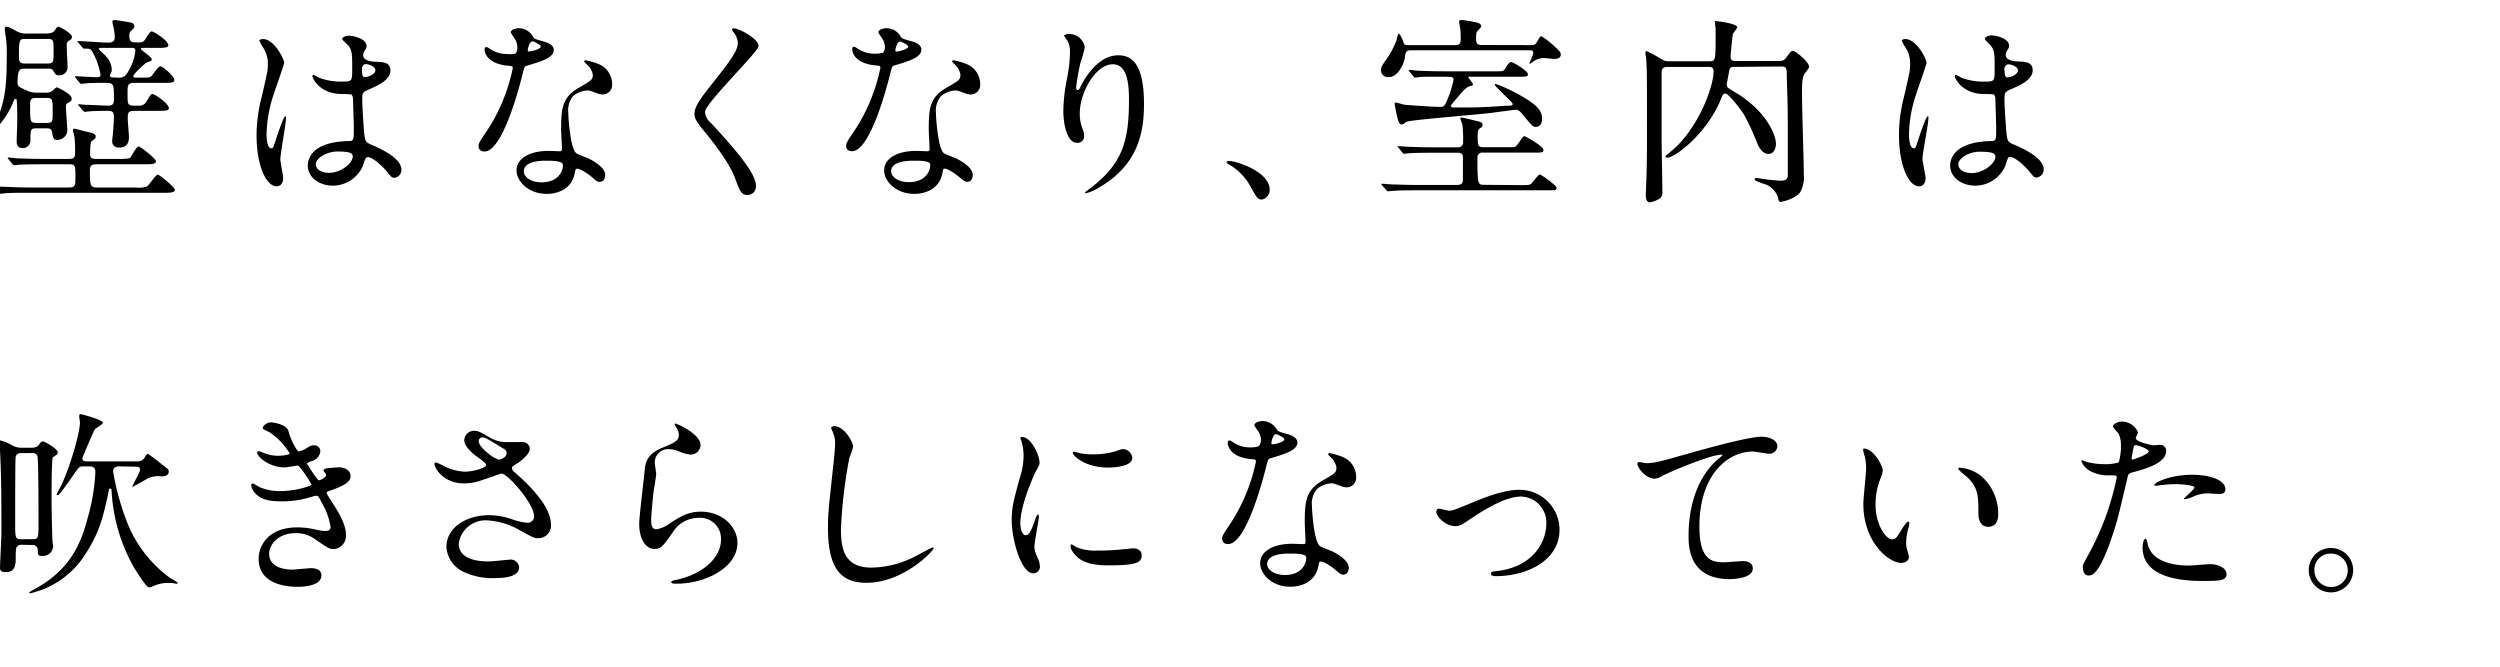 <svg xmlns="http://www.w3.org/2000/svg" width="420" height="112" viewBox="0 0 420 112"><title>story05-header__copy_1</title><path d="M7.68,15.57a1.61,1.61,0,0,0,1.15-.33c.1-.07.57-.57.7-.57s2.52,1.11,2.52,1.88a.65.65,0,0,1-.37.6c-.53.27-.6.31-.6.84s.23,3.63.23,3.83A1.67,1.67,0,0,1,9.67,23.5c-.71,0-.74-.26-.94-1.34-.1-.6-.51-.6-1-.6H6.11c-1,0-1,.2-1,2.15a1.27,1.27,0,0,1-1.31,1.17c-1,0-1-.87-1-1.24s.1-2.66.1-3.16c0-1.28,0-2.52-.06-3.19s0-.67-.24-.67-.17.1-.54.94A14.34,14.34,0,0,1-1.62,22.5a.16.16,0,0,1-.14-.1s.47-.84.54-.95C.73,17.93,1.13,15,1.13,9.8A24.61,24.61,0,0,0,1,6.3C.93,6.07.8,5,.8,4.89c0-.3.1-.4.33-.4s.41.06,1.51.67a3.31,3.31,0,0,0,2.05.47h3c.84,0,1.28-.14,1.58-.61s.37-.53.57-.53S12.09,5.6,12.09,6.2a.61.61,0,0,1-.41.57c-.37.27-.47.4-.47.74,0,1,.14,3.29.14,3.76a1.35,1.35,0,0,1-1.48,1.38c-.44,0-.51-.1-.91-.74-.2-.37-.54-.37-.87-.37h-4c-.67,0-1.14,0-1.14,2.32,0,.57.1.71,1.55,1.35a3.93,3.93,0,0,0,1.78.36ZM20.08,26.7c.64,0,1.65,0,1.85-.27s1-1.82,1.34-1.82,2.93,2.05,2.93,2.49-.64.5-1.82.5h-8c-.64,0-1.28,0-1.28.91,0,2.69,0,3,1.38,3h6.42a4.17,4.17,0,0,0,1.74-.17c.41-.16,1.48-2,1.88-2,.24,0,2.86,2.11,2.86,2.55s-.64.5-1.81.5H4.86c-2.32,0-3.49,0-4.26.11l-.71.06c-.1,0-.17-.06-.3-.2L-1,31.57c-.14-.17-.14-.17-.14-.24s0-.06.11-.06c.23,0,1.27.1,1.47.1,1.65.06,3.06.13,4.64.13h6.42c1.17,0,1.17-.37,1.17-1.71,0-1.95,0-2.19-1.07-2.19H7.35c-3,0-3.93.07-4.27.07a5.62,5.62,0,0,1-.7.1c-.1,0-.17-.1-.31-.23l-.63-.78c-.14-.13-.14-.16-.14-.2s0-.1.1-.1c.24,0,1.28.14,1.48.14,1.65.06,3.06.1,4.6.1h4.07c1.07,0,1.07-.37,1.07-1.52s-.1-2-.1-2.08-.27-1.14-.27-1.28a.23.23,0,0,1,.24-.2c.2,0,1.61.41,1.91.47,1.18.24,1.68.41,1.68.81s-.16.4-.67.81c-.27.2-.27,1.64-.27,2.15,0,.77.41.84,1.11.84ZM4.26,6.54c-1,0-1.08.06-1.08,3.22,0,.91.64.91,1,.91H8c1,0,1-.3,1-1.92,0-2,0-2.21-1-2.21Zm1.85,9.91c-1.05,0-1.05.33-1.05,1.54,0,2.39,0,2.66,1.08,2.66H7.85c1,0,1-.27,1-1.75,0-2.18,0-2.45-1-2.45Zm16.43,2.18c-1,0-1.08.27-1.08,1.35,0,.43.2,2.52.2,3s0,1.81-1.61,1.81c-1.21,0-1.21-.91-1.21-1.14,0,0,.17-1.48.17-1.65.07-.77.13-2.22.13-2.38,0-1-.5-1-1.11-1-.06,0-2.28,0-3.09.1-.1,0-.6.07-.7.07s-.17-.07-.31-.2l-.63-.77c-.17-.17-.17-.17-.17-.24s.1-.07.13-.07,1,.1,1.21.1c.54,0,3.26.14,3.73.14.94,0,.94-.54.94-1.24,0-2.32,0-2.59-1.41-2.59-.67,0-2.59,0-3.36.1-.1,0-.57.07-.7.07s-.17-.07-.31-.21l-.64-.77c-.13-.17-.13-.17-.13-.23s.07-.07.1-.07c.54,0,3.06.17,3.63.17.1,0,.57,0,.57-.41a12,12,0,0,0-1.44-4c-.34-.4-.37-.4-1.35-.4-.1,0-.17-.07-.3-.24l-.64-.77C13,7,13,7,13,7a.1.1,0,0,1,.1-.1c.74,0,4.2.26,5,.26.47,0,1.18,0,1.18-.9a9,9,0,0,0-.17-1.51,9.71,9.71,0,0,1-.23-1.08c0-.23.13-.3.37-.3s2,.27,2.75.43a.68.68,0,0,1,.57.64c0,.2-.06.24-.47.67a1,1,0,0,0-.37.91c0,1.11.41,1.11,1.48,1.11.74,0,.94-.1,1.28-.67.7-1.14.84-1.18,1-1.18.4,0,2.79,1.58,2.79,2.29,0,.47-.67.47-1.82.47H24.12c-.24,0-.44,0-.44.13v.07c.1.27,1.81,1.31,1.81,1.71,0,.24,0,.24-.8.54-.34.14-2.29,1.92-2.29,2.32,0,.23.17.23.47.23h1c1,0,1.34,0,1.61-.3s1.11-1.61,1.48-1.61,2.32,1.65,2.32,2.32c0,.47-.61.47-1.78.47H22.57c-1,0-1.14.33-1.14,1.41,0,1.78,0,2,.27,2.22s.4.2,1.51.2a1.41,1.41,0,0,0,1.41-.71c.67-1.11.74-1.24,1-1.24.43,0,2.75,1.65,2.75,2.35,0,.47-.64.47-1.78.47Zm-2.66-5.58c.77,0,1.21-.1,1.92-1.51a8.21,8.21,0,0,0,.94-3c0-.5-.34-.5-.57-.5H17c-.13,0-.4,0-.4.2a10.49,10.49,0,0,0,1,1,3.65,3.65,0,0,1,1.18,2.39,1.36,1.36,0,0,1-.17.7,1.82,1.82,0,0,0-.13.37c0,.1.06.3.37.3Z"/><path d="M47.57,29.92c0,.74-.34,1.38-1.11,1.38-1.68,0-3.36-3.36-3.36-8.57A25.86,25.86,0,0,1,44,16.15c.94-4.14,1-4.31,1-5.35A4.81,4.81,0,0,0,44.21,8a6.77,6.77,0,0,1-.64-1.17c0-.2.4-.27.61-.27,1.88,0,3.56,3.36,3.56,4,0,.27-1.48,4.41-1.75,5.25a22.46,22.46,0,0,0-1.21,6.75c0,.2,0,2.35.81,2.35.3,0,.33-.13.94-2,.13-.44,1.14-3.36,1.37-3.36s.14.23.14.3c0,1.08-.94,5.92-.94,6.89C47.1,27.23,47.57,29.45,47.57,29.92ZM60.91,28a5.55,5.55,0,0,1-5,3.19c-2.25,0-4.2-1.38-4.2-3.36,0-.47,0-4,6.89-4.13.84,0,.84-.24.84-2.32,0-.2-.1-3.76-.14-4.7a1.14,1.14,0,0,0-.26-.81,10.77,10.77,0,0,0-1.55-.07c-3.8,0-5-2.65-5-3,0-.1,0-.23.17-.23a5.55,5.55,0,0,1,.9.47,10.14,10.14,0,0,0,3.77.67c1.84,0,1.84,0,1.84-2.22s0-3-.63-3.83c-.14-.17-1.05-.91-1.05-1.14S58,6,58.66,6s2.92.47,2.92,1.75c0,.23,0,.3-.37.84a1.41,1.41,0,0,0-.2.7c0,1,1.75,1.08,2,1.08,1.48.06,2.58.1,2.58,1.51,0,1.58-2.25,2.55-3.49,3.09s-1.24.57-1.24,2c0,.74.23,4.53.33,5.44.14,1.24.24,1.48,1.08,1.85,1.64.7,5.17,2.28,5.17,4.26a1.32,1.32,0,0,1-1.21,1.35c-.4,0-.5-.14-1.31-1.14-1-1.18-2.72-2.59-3.32-2.29C61.31,26.56,61,27.8,60.91,28Zm-7.86-.44c0,.91,1,1.48,2.21,1.48,2,0,4-1.61,4-2.75,0-.57-.47-.84-2.62-.84C54.76,25.49,53.05,26.63,53.05,27.6Zm7.76-15.89c0,1.28.27,1.28.5,1.28.47,0,1.75-.41,1.75-1.18,0-.6-1.11-1-1.58-1a.7.7,0,0,0-.4.13A1,1,0,0,0,60.81,11.71Z"/><path d="M86.91,7.91a2.66,2.66,0,0,0-.47-1.47,6.48,6.48,0,0,1-.63-1c0-.4.7-.7,1.37-.7A2.73,2.73,0,0,1,89.6,6.27c.17.23.51.37,1.51.64.64.16,1.92.53,1.92,1.47,0,1.28-1.88,1.89-4.6,2.69-.31.1-.34.2-.64,1.38-.4,1.68-3.29,13-6.39,13-.9,0-1-.61-1-.94s.1-.64,1.11-2.09a30.09,30.09,0,0,0,4.64-11c0-.3-.24-.34-.74-.37-4-.34-4-2.69-4-2.72s0-.41.24-.41.23,0,.91.44a4.92,4.92,0,0,0,2.58.71A4.2,4.2,0,0,0,86.61,9,1.59,1.59,0,0,0,86.91,7.91Zm9.68,21c-.44,2.92-3,3.66-4.74,3.66-3.19,0-5.07-2.22-5.07-3.9,0-2.18,2.39-3.32,5.41-3.32l1.75.06c.3,0,.47,0,.47-.37,0-.5-.14-2.75-.14-3.22,0-3.7.2-5.48,3-7.09,2.08-1.21,2.32-1.31,2.32-2.19a2.89,2.89,0,0,0-1-1.71c-.3-.27-.43-.4-.43-.54s.1-.16.23-.16a10.6,10.6,0,0,1,2,.57,3.61,3.61,0,0,1,2.45,3.42,1.6,1.6,0,0,1-1.58,1.75,2.37,2.37,0,0,1-.77-.13c-1.28-.47-1.41-.54-1.82-.54a4,4,0,0,0-2.45,1A3.81,3.81,0,0,0,95.48,19c0,.84.34,6,1.35,6.75.3.23,1.88.77,2.18.94.71.37,2.66,1.44,2.66,2.69,0,.57-.24,1.17-.91,1.17-.34,0-.54-.1-1-.53-.91-.81-2.46-1.85-2.93-1.65C96.66,28.48,96.66,28.61,96.59,29ZM91.75,27C91,27,88,27,88,28.81c0,.81,1,1.82,3,1.82,3.26,0,3.73-2.56,3.53-3.09S92.53,27,91.75,27Zm-.9-19.22c0-.23-1.18-.84-1.38-.84-.57,0-.81,1.38-.81,1.48a.36.36,0,0,0,.07.2C88.83,8.75,90.85,8.32,90.85,7.81Z"/><path d="M123.3,4.76c.81,0,4.14,1.71,4.14,3,0,.91-9,9.61-9,11.06a2.67,2.67,0,0,0,1,1.84c3,3.26,7.56,8.2,7.56,10.52a1.43,1.43,0,0,1-1.44,1.58c-1,0-1.25-.64-2-2.62-1-3-4.71-7.43-5.58-8.5-1-1.28-1.31-1.78-1.31-2.49,0-.9.44-1.91,2.72-4.77,3.33-4.16,4.57-5.91,4.57-7.16a3.17,3.17,0,0,0-.84-1.94c-.1-.17-.17-.31-.1-.41S123.2,4.76,123.3,4.76Z"/><path d="M148.67,7.91a2.75,2.75,0,0,0-.47-1.47,6.6,6.6,0,0,1-.64-1c0-.4.71-.7,1.38-.7a2.73,2.73,0,0,1,2.42,1.48c.17.23.5.37,1.51.64.64.16,1.92.53,1.92,1.47,0,1.28-1.88,1.89-4.61,2.69-.3.1-.33.2-.63,1.38-.41,1.68-3.3,13-6.39,13-.91,0-1-.61-1-.94s.1-.64,1.11-2.09a30.09,30.09,0,0,0,4.64-11c0-.3-.24-.34-.74-.37-4-.34-4-2.69-4-2.72s0-.41.24-.41.23,0,.9.44a4.93,4.93,0,0,0,2.59.71,4.23,4.23,0,0,0,1.48-.2A1.59,1.59,0,0,0,148.67,7.91Zm9.68,21c-.44,2.92-3,3.66-4.74,3.66-3.19,0-5.07-2.22-5.07-3.9,0-2.18,2.38-3.32,5.41-3.32l1.74.06c.31,0,.48,0,.48-.37,0-.5-.14-2.75-.14-3.22,0-3.7.2-5.48,3-7.09,2.09-1.21,2.32-1.31,2.32-2.19a2.94,2.94,0,0,0-.94-1.71c-.3-.27-.43-.4-.43-.54s.1-.16.23-.16a10.35,10.35,0,0,1,2,.57,3.61,3.61,0,0,1,2.46,3.42,1.6,1.6,0,0,1-1.58,1.75,2.42,2.42,0,0,1-.78-.13c-1.27-.47-1.41-.54-1.81-.54a4,4,0,0,0-2.45,1,3.76,3.76,0,0,0-.81,2.79c0,.84.34,6,1.34,6.75.31.23,1.89.77,2.19.94.7.37,2.65,1.44,2.65,2.69,0,.57-.23,1.17-.9,1.17-.34,0-.54-.1-1.05-.53-.9-.81-2.45-1.85-2.92-1.65C158.42,28.48,158.42,28.61,158.35,29ZM153.51,27c-.77,0-3.8,0-3.8,1.78,0,.81,1,1.82,3,1.82,3.26,0,3.73-2.56,3.53-3.09S154.28,27,153.51,27ZM152.6,7.81c0-.23-1.17-.84-1.37-.84-.58,0-.81,1.38-.81,1.48a.3.3,0,0,0,.07.2C150.59,8.75,152.6,8.32,152.6,7.81Z"/><path d="M186.94,10.8c-2.85,0-5.54,4.71-5.54,8.27a6.88,6.88,0,0,0,.44,2.49,3.39,3.39,0,0,1,.3,1.27A1.12,1.12,0,0,1,180.93,24c-1.55,0-2.29-2.79-2.29-5.44a29.85,29.85,0,0,1,.61-5.34,22.91,22.91,0,0,0,.5-4.3,3.82,3.82,0,0,0-.43-2.09c-.07-.13-.57-.8-.57-.87a1.31,1.31,0,0,1,.9-.24A2.6,2.6,0,0,1,182.24,8a20.88,20.88,0,0,1-.71,2.49,37.35,37.35,0,0,0-.74,4.17c0,.1,0,.47.27.47s.37-.41.61-.84c.37-.74,2.65-5,6.18-5,2.08,0,4.34,1.11,4.34,8.17,0,4.74-.95,10.11-7.33,13.91a8.45,8.45,0,0,1-2.42,1.11c-.07,0-.13,0-.13-.1s.06-.17.84-.74c5.51-4.17,6.52-8.07,6.52-14.92C189.67,13.05,189,10.8,186.94,10.8Z"/><path d="M212,33.52c-.7,0-.84-.24-1.95-2.25a9.43,9.43,0,0,0-3.52-3.6c-.1-.07-.47-.3-.47-.4s.1-.24.37-.24c1.17,0,6.88,1.75,6.88,4.87A1.62,1.62,0,0,1,212,33.52Z"/><path d="M257.1,7.58c.67,0,.81,0,1.21-.71s.47-.77.67-.77a12,12,0,0,1,1.95,1.48c1,.91,1.28,1.17,1.28,1.58,0,.64-.67.74-1,.74s-1.45-.14-1.72-.14a2.83,2.83,0,0,0-1.95.64c-.06,0-.4.3-.5.3a.11.11,0,0,1-.1-.1,2.39,2.39,0,0,1,.2-.43c.44-1.05.44-1.15.44-1.35,0-.37-.27-.37-.74-.37H237.14c-.94,0-1,.24-1.11,1.18-.16,1.11-1.17,3.32-2.68,3.32A1.18,1.18,0,0,1,232,11.81c0-.37.06-.67.8-1.68a14.32,14.32,0,0,0,1.82-3.39,8.08,8.08,0,0,1,.3-1.11c.27,0,.67.91.77,1.21.2.74.3.74,1.08.74h7.72c.64,0,.91-.24.91-1,0-.3,0-1.38-.1-1.95a9.65,9.65,0,0,1-.17-1c0-.2.17-.27.37-.27a18.74,18.74,0,0,1,2.22.34c.4.07,1.11.2,1.11.71,0,.16-.07.23-.64.84-.17.16-.2.43-.2,1.31s.33,1,1,1ZM255.39,31.1c1.44,0,1.58,0,1.88-.27s1.14-1.51,1.41-1.51,2.82,1.85,2.82,2.21-.23.44-.47.44l-1.31,0h-21.6c-3,0-3.9.07-4.24.11-.13,0-.6.06-.7.06s-.2-.1-.3-.23l-.68-.77c-.1-.11-.13-.17-.13-.21s.07-.06.13-.06c.24,0,1.25.1,1.48.1,1.65.06,3,.1,4.6.1h6.49c.87,0,1-.37,1-.94s0-3.77,0-3.9c-.1-.5-.5-.57-.94-.57h-4c-3,0-3.9.07-4.23.1l-.71.07c-.13,0-.17,0-.3-.21l-.64-.8c-.13-.14-.17-.17-.17-.2s.07-.07.14-.07c.23,0,1.27.1,1.48.1,1.64.07,3,.1,4.6.1h3.9a.82.82,0,0,0,.9-.94,21,21,0,0,0-.1-2.72c0-.2-.37-1.08-.37-1.18s.1-.17.21-.17,2.15.47,2.52.58c.8.2,1,.26,1,.67s-.17.37-.44.57-.37.4-.37,1.17c0,1.68,0,2,1,2h4.44c.84,0,.94,0,1.41-.67.74-1.08.84-1.18,1-1.18s3.19,1.65,3.19,2.32c0,.44-.2.44-1.81.44h-8.27a.83.83,0,0,0-1,.94c0,4.4.1,4.47,1.11,4.47Zm-12.7-18.21c-3,0-3.9,0-4.24.06-.1,0-.6.1-.7.1s-.2-.1-.31-.23l-.63-.77c-.07-.1-.17-.17-.17-.21s.07-.1.13-.1c.24,0,1.28.14,1.48.14,1.65.07,3,.1,4.6.1h8.5c1.11,0,1.25,0,1.55-.5.4-.71.71-1.05,1-1.05s2.79,1.45,2.79,2.05c0,.41-.2.41-1.81.41h-8c-.13,0-.2,0-.2.1s.77.94.77,1.17-.07.2-.81.41a7,7,0,0,0-1.41,1.37c-.27.31-1.51,1.75-1.51,1.85,0,.27.51.27.71.27,3.12,0,4.5,0,8.7-.3.64,0,1,0,1-.3s-3-2.89-3-3.23a.15.15,0,0,1,.14-.13,25.81,25.81,0,0,1,4.8,2.31c2,1.21,3,2.12,3,3.57,0,.77-.37,1.34-1.07,1.34-.47,0-.64-.2-2.19-2.08-.33-.41-.67-.81-1.17-.81-.1,0-3.63.47-4.13.54-2.22.27-13,1.14-14,1.44-.16,0-.84.51-1,.51-.47,0-.64-.64-.87-1.65-.07-.3-.34-1.68-.34-1.85s.13-.2.24-.2,1.17.34,1.37.37c1,.1,5.11.37,6,.37.74,0,.81-.17,1.38-1.55a17.79,17.79,0,0,0,.91-3c0-.5-.41-.5-.78-.5Z"/><path d="M291.41,11.24c-.44,0-.71,0-.88.5,0,.17-.43,2.22-.43,2.42a.79.79,0,0,0,.33.68c.14.1,1.48.9,1.78,1.1,4.77,3.13,6.15,6.89,6.15,8.2,0,.67-.27,1.72-1.28,1.72s-1.64-1.21-1.91-1.89a36.49,36.49,0,0,0-2.25-4.83c-.34-.58-2.52-3.43-3.06-3.43a.59.59,0,0,0-.5.37c-.1.17-.47,1.14-.57,1.34-2.49,5.34-7.4,9.07-8.71,9.07-.06,0-.27,0-.27-.16s.24-.34.81-.81c4.47-3.56,7.26-10.75,7.26-13.54,0-.74-.47-.74-.84-.74h-6.89c-1,0-1,.6-1,1V23.17c0,1.27.13,7.66.13,9.07a1.22,1.22,0,0,1-.44,1.11,4.44,4.44,0,0,1-1.68.64c-.67,0-.67-1-.67-1.21s.07-1.55.07-1.85c.13-3.19.13-5.41.13-9,0-9.88,0-9.92-.13-12.07,0-.13-.14-.8-.14-1s.07-.27.21-.27a15.89,15.89,0,0,1,1.91,1c1.08.64,1.18.7,1.88.7h6.72c.94,0,1.08,0,1.08-3.26,0-1,0-1.78,0-2.21,0-.17-.13-1-.13-1.18s.13-.07.3-.07c.37,0,3.46.41,3.46,1,0,.24-.74,1-.77,1.28-.07.81-.34,3.09-.34,3.73s.51.67.78.67h7.32c.81,0,1-.3,1.14-.43.64-.88.91-1.28,1.21-1.28.47,0,2.73,1.88,2.73,2.65,0,.24-.07.31-.64,1.05s-.54,1.71-.54,4.16c0,1.85.3,10.79.3,12.84a5.33,5.33,0,0,1-.57,3c-.77,1.14-3,1.68-3.39,1.68-.2,0-.27-.24-.34-.54a3.39,3.39,0,0,0-2.52-2.52c-1.31-.5-1.44-.54-1.44-.74a.27.27,0,0,1,.3-.23c.1,0,1.44.23,1.71.26.44.07,2.19.21,2.39.21.54,0,1.07-.11,1.17-.78,0-.1,0-5.1,0-5.81,0-5,0-5.58-.17-10.72,0-1.64,0-1.88-1-1.88Z"/><path d="M323.5,29.92c0,.74-.34,1.38-1.11,1.38-1.68,0-3.36-3.36-3.36-8.57a25.41,25.41,0,0,1,.87-6.58c.94-4.14,1-4.31,1-5.35A4.81,4.81,0,0,0,320.14,8a6.16,6.16,0,0,1-.64-1.17c0-.2.4-.27.6-.27,1.88,0,3.56,3.36,3.56,4,0,.27-1.48,4.41-1.74,5.25a22.16,22.16,0,0,0-1.21,6.75c0,.2,0,2.35.8,2.35.3,0,.34-.13.94-2,.14-.44,1.15-3.36,1.38-3.36s.14.23.14.3c0,1.08-1,5.92-1,6.89C323,27.23,323.5,29.45,323.5,29.92ZM336.83,28a5.52,5.52,0,0,1-5,3.19c-2.25,0-4.2-1.38-4.2-3.36,0-.47,0-4,6.89-4.13.84,0,.84-.24.84-2.32,0-.2-.11-3.76-.14-4.7a1.11,1.11,0,0,0-.27-.81,10.56,10.56,0,0,0-1.54-.07c-3.8,0-5-2.65-5-3,0-.1,0-.23.17-.23a5.25,5.25,0,0,1,.91.47,10.12,10.12,0,0,0,3.76.67c1.85,0,1.85,0,1.85-2.22s0-3-.64-3.83c-.13-.17-1-.91-1-1.14s.44-.57,1.14-.57,2.93.47,2.93,1.75c0,.23,0,.3-.37.84a1.41,1.41,0,0,0-.2.7c0,1,1.74,1.08,1.94,1.08,1.48.06,2.59.1,2.59,1.51,0,1.58-2.25,2.55-3.49,3.09s-1.25.57-1.25,2c0,.74.24,4.53.34,5.44.13,1.24.23,1.48,1.07,1.85,1.65.7,5.18,2.28,5.18,4.26a1.32,1.32,0,0,1-1.21,1.35c-.4,0-.5-.14-1.31-1.14-1-1.18-2.72-2.59-3.33-2.29C337.24,26.56,336.94,27.8,336.83,28ZM329,27.6c0,.91,1,1.48,2.22,1.48,2,0,4-1.61,4-2.75,0-.57-.47-.84-2.62-.84C330.69,25.49,329,26.63,329,27.6Zm7.76-15.89c0,1.28.27,1.28.51,1.28.47,0,1.74-.41,1.74-1.18,0-.6-1.1-1-1.57-1a.72.72,0,0,0-.41.13A1,1,0,0,0,336.73,11.71Z"/><path d="M3.62,91.52a.93.93,0,0,0-.91.57,12.24,12.24,0,0,0-.07,1.58c0,1,0,2.45-1.64,2.45-.67,0-1-.16-1-.74s.24-5,.24-5.91c0-4.47,0-9.34-.24-13.81,0-.2-.23-1.14-.23-1.38A.31.31,0,0,1,.12,74,8.75,8.75,0,0,1,2,74.79a3.08,3.08,0,0,0,1.58.43H5.33c.88,0,1.18-.43,1.21-.5.34-.47.41-.57.67-.57S9.7,75.39,9.7,76a.49.49,0,0,1-.13.34,7.51,7.51,0,0,1-.68.47c-.23.23-.23,5.91-.23,6.69,0,2.82.13,6.65.13,7s.14,1.11.14,1.31A1.73,1.73,0,0,1,7.08,93.4c-.71,0-.71-.23-.74-1a.82.82,0,0,0-.87-.84Zm0-15.39a.83.83,0,0,0-1,.71c-.07.5-.07,10-.07,11,0,2.48,0,2.75,1,2.75H5.47c1,0,1-.27,1-2.72,0-1.34,0-10.68-.17-11.22s-.71-.54-.91-.54ZM20,78.35c-.54,0-1,.2-1,.84a42.74,42.74,0,0,0,2.63,9.24A21.2,21.2,0,0,0,28.45,97c.2.17,1.38.77,1.38.9s0,.17-.2.17a5.1,5.1,0,0,1-.68-.13h-.6a5.81,5.81,0,0,0-2.69.57,1.85,1.85,0,0,1-.64.17c-.47,0-2.38-3.09-2.75-3.77a29.15,29.15,0,0,1-3.53-12.6.24.24,0,0,0-.24-.23c-.16,0-.2.13-.2.27-1,4.7-1.61,7.25-4.26,11.22a14.92,14.92,0,0,1-7.67,5.75c-.13,0-1.14.36-1.27.36a.16.16,0,0,1-.17-.16c0-.1,1.51-.88,1.81-1.08,5.28-3.19,6.93-7.39,8-11.46a33.88,33.88,0,0,0,1.28-7.56c0-.47,0-1.07-1-1.07H14c-.7,0-.74.07-2.08,2.05-.37.5-1.92,2.79-2.19,2.79-.1,0-.23-.07-.23-.17.3-.5.67-1.21.84-1.58,1.71-3.7,3.09-9,3.09-10.45,0-.17-.13-1-.13-1.11a.28.28,0,0,1,.3-.3c.07,0,3.69.94,3.69,1.44,0,.27-1.17.88-1.34,1.08S13.83,76.87,13.83,77c0,.51.51.51.78.51h8.46a1.34,1.34,0,0,0,1.28-.71c.13-.24.34-.57.47-.57a27.67,27.67,0,0,1,2.45,1.85c.94.7,1.08.77,1.08,1.14,0,.81-.94.81-1.21.81a4.07,4.07,0,0,0-2.59.5c-.33.2-2.18,1.24-2.25,1.24s-.07,0-.07,0c0-.24,1.31-2.49,1.31-2.86a.49.49,0,0,0-.53-.5Z"/><path d="M48.44,72.37c.57,2,1.51,3.46,1.75,3.46a3.27,3.27,0,0,0,1.31-.54c.67-.4.77-.47,1.18-.47a1,1,0,0,1,1.14,1,1.93,1.93,0,0,1-1.45,1.65c-.1,0-.8.3-.8.4.23.4,1.74,2.82,2,2.82.13,0,1.21-.37,1.21-.94,0-.13-.44-.6-.44-.74s.34-.3.47-.33c1.21-.11,1.88-.17,2.08-.17,1.11,0,2,.53,2,1.48,0,.47-.06,1.24-3,2.28-.88.3-1,.37-1,.5s0,.24,1.08,1.89c1.65,2.55,2.15,4,2.15,5.27a2.24,2.24,0,0,1-1.95,2.32c-.84,0-1.07-.17-3.26-1.68a5.38,5.38,0,0,0-3.26-1c-3,0-4.43,2-4.43,3.46,0,2.49,3,2.66,3.83,2.66.54,0,2.79-.24,3.26-.24S54,95.59,54,96.66c0,1.92-3.53,1.92-3.94,1.92-1,0-6.61,0-6.61-4.71,0-2,1.44-5.27,6.51-5.27a13.78,13.78,0,0,1,3.23.4,6.21,6.21,0,0,0,1.48.2c.5,0,.87-.17.87-.7A11.85,11.85,0,0,0,54,84.36c-.5-1-.54-1.07-.84-1.07s-1.48.37-1.75.44a16.24,16.24,0,0,1-4,.5C45.38,84.23,44,84,43,83a2.65,2.65,0,0,1-.8-1.44.31.31,0,0,1,.3-.34,8.42,8.42,0,0,1,1.08.61,8.61,8.61,0,0,0,3.52.67c2.66,0,5.21-.88,5.21-1.08S50.39,78.21,50,78.21c-.07,0-1.85.31-2.19.31-2.62,0-4.6-1.82-4.6-2.46a.26.26,0,0,1,.27-.26,5.94,5.94,0,0,1,.87.3,6.14,6.14,0,0,0,2.32.47c.81,0,2-.17,2-.4a11.43,11.43,0,0,0-3.42-3.57c-1-.47-1.11-.5-1.11-.74s.64-.9,1.31-.9S48.14,71.36,48.44,72.37Z"/><path d="M77.94,81.21C74.48,81.21,73,78.62,73,78c0-.17,0-.3.27-.3a8.19,8.19,0,0,1,1.38.64,8.56,8.56,0,0,0,3.46.9c1.28,0,3.56-.6,3.56-1.14,0-.3-1.11-1.08-1.54-1.38C79.22,76.06,78,74.92,78,74a1.62,1.62,0,0,1,1.68-1.62c.7,0,1,.21,2.58,1.11a5.6,5.6,0,0,0,3.16.78c.41,0,2.12,0,2.49,0A1.16,1.16,0,0,1,89,75.43c0,.87-1.58,2.08-2,2.35-.91.57-1,.64-1,.87a.94.94,0,0,0,.41.64c1.74,1.55,6.15,5.44,6.15,8.87a2.1,2.1,0,0,1-2.22,2.25c-.61,0-.84-.13-2.86-1.24a12.31,12.31,0,0,0-5.71-1.75,4.53,4.53,0,0,0-4.7,3.9c0,2.15,2.11,3,5,3,.57,0,3.43-.3,3.49-.3a1.42,1.42,0,0,1,1.65,1.31c0,1.78-3.23,1.78-3.83,1.78a11.3,11.3,0,0,1-5.41-1A4.94,4.94,0,0,1,75,91.89c0-3.33,3.43-5.34,7.16-5.34a11.9,11.9,0,0,1,3.63.6,10.1,10.1,0,0,0,2.75.67,1.07,1.07,0,0,0,1.18-1.07c0-2.19-4.47-7.19-5.45-7.19-.2,0-3.56,1.24-4.26,1.41A9.56,9.56,0,0,1,77.94,81.21Zm5.92-4c.2,0,1.24-.34,1.24-1.07,0-.44-.1-.54-1.18-1.18-2.21-1.34-2.48-1.48-2.85-1.48a.62.62,0,0,0-.64.61c0,.8,1.21,1.78,1.48,2A5.62,5.62,0,0,0,83.86,77.24Z"/><path d="M117.69,74.75A1.65,1.65,0,0,1,116,76.37a6.32,6.32,0,0,1-2-.57,4.45,4.45,0,0,0-1.58-.34A2.24,2.24,0,0,0,110,77.68c0,.3.24,1.74.24,2s-.34,2.28-.41,2.75c-.17,1.25-.43,4.1-.43,4.94,0,.51,0,1.55.87,1.55a5,5,0,0,0,2-.81c2-1.34,3.33-2.15,5.48-2.15,3.59,0,6.14,2.52,6.14,5.27,0,4.1-5.34,6.83-10.21,6.83-.44,0-.91,0-.91-.27s.74-.34,1-.41c4.2-.94,7.36-3.59,7.36-6.75A3.5,3.5,0,0,0,117.36,87,5.1,5.1,0,0,0,113,89.47c-1.55,2.18-1.92,2.76-3.06,2.76-1.41,0-2.55-1.62-2.55-4.2,0-1.42.8-7.6.9-8.84s.24-2.89,3.06-4c1.88-.78,2.69-1.11,2.69-2.09a2.54,2.54,0,0,0-.57-1.51c-.07-.13-.17-.33-.07-.44S117.69,72.87,117.69,74.75Z"/><path d="M143.33,75.06a15.37,15.37,0,0,1-.64,1.88,80.78,80.78,0,0,0-1.41,12c0,3.39.64,6.42,5.14,6.42a16.58,16.58,0,0,0,7.06-1.75c.5-.24,3.05-1.65,3.19-1.65a.16.16,0,0,1,.17.17c0,.37-5,5.78-11.29,5.78-4.37,0-6.45-2.52-6.45-9.27,0-2.09.06-2.76.77-9.34.13-1.11.43-3.87.43-4.81a4.33,4.33,0,0,0-.3-1.65c0-.1-.37-.87-.37-.9,0-.24.27-.34.47-.34C141.85,71.56,143.33,74.28,143.33,75.06Z"/><path d="M172.29,89.91c.57,0,.88-.54,1.62-2.62.2-.57.3-.84.47-.84s.16.33.16.4c0,.37-.77,4.3-.77,5.11a5.77,5.77,0,0,0,.54,1.74,3.73,3.73,0,0,1,.4,1.48,1.13,1.13,0,0,1-1.11,1.14c-2.08,0-3.63-5.71-3.63-8.93,0-2.15.27-3.13,1.42-7.33a11.43,11.43,0,0,0,.57-3.49,8.4,8.4,0,0,0-.34-2.39,4.69,4.69,0,0,1-.2-.6c0-.1.13-.17.27-.17,1.54,0,2.95,3.06,2.95,4.27,0,.37,0,.4-.63,1.54-.37.71-2.59,5.65-2.59,8.67C171.42,88.9,171.75,89.91,172.29,89.91Zm19.52,3.36c0,1.31-1,1.71-5.71,1.71-3.29,0-4.53-.84-5.24-1.51-.17-.17-1-1-1-1.68,0-.07,0-.34.17-.34a5.55,5.55,0,0,1,.8.47,8.23,8.23,0,0,0,3.6.57,28.2,28.2,0,0,0,2.92-.1c.47,0,2.82-.27,3-.27C191.55,92.12,191.81,92.86,191.81,93.27ZM190.23,76.9c0,1.65-3.72,1.65-4.13,1.65-3.79,0-5.88-2-5.88-2.49,0-.06,0-.16.24-.16s.5.13.94.23a11.29,11.29,0,0,0,2.28.2,13.55,13.55,0,0,0,3.7-.5c1-.37,1.11-.4,1.44-.37A1.67,1.67,0,0,1,190.23,76.9Z"/><path d="M211.84,73.91a2.75,2.75,0,0,0-.47-1.47,6.6,6.6,0,0,1-.64-1c0-.4.71-.7,1.38-.7a2.74,2.74,0,0,1,2.42,1.48c.17.23.5.37,1.51.64.64.16,1.92.53,1.92,1.47,0,1.28-1.89,1.89-4.61,2.69-.3.1-.33.2-.64,1.38-.4,1.68-3.29,13-6.38,13-.91,0-1-.61-1-.94s.1-.64,1.11-2.09A30,30,0,0,0,211,77.51c0-.3-.23-.34-.74-.37-4-.34-4-2.69-4-2.72s0-.41.23-.41.24,0,.91.44a4.93,4.93,0,0,0,2.59.71,4.23,4.23,0,0,0,1.48-.2A1.64,1.64,0,0,0,211.84,73.91Zm9.68,21c-.44,2.92-3,3.66-4.74,3.66-3.19,0-5.07-2.22-5.07-3.9,0-2.18,2.38-3.32,5.41-3.32l1.74.06c.3,0,.47,0,.47-.37,0-.5-.13-2.75-.13-3.22,0-3.7.2-5.48,3-7.09,2.09-1.21,2.32-1.31,2.32-2.19a2.94,2.94,0,0,0-.94-1.71c-.3-.27-.44-.4-.44-.54s.1-.16.24-.16a10.56,10.56,0,0,1,2,.57,3.59,3.59,0,0,1,2.45,3.42,1.59,1.59,0,0,1-1.58,1.75,2.41,2.41,0,0,1-.77-.13c-1.28-.47-1.41-.54-1.81-.54a4,4,0,0,0-2.46,1,3.8,3.8,0,0,0-.8,2.79c0,.84.33,6,1.34,6.75.3.23,1.88.77,2.19.94.7.37,2.65,1.44,2.65,2.69,0,.57-.24,1.17-.91,1.17-.33,0-.53-.1-1-.53-.91-.81-2.45-1.85-2.92-1.65C221.58,94.48,221.58,94.61,221.52,95ZM216.68,93c-.77,0-3.8,0-3.8,1.78,0,.81,1,1.82,3,1.82,3.25,0,3.73-2.56,3.52-3.09S217.45,93,216.68,93Zm-.91-19.22c0-.23-1.17-.84-1.38-.84-.57,0-.8,1.38-.8,1.48a.36.36,0,0,0,.06.2C213.76,74.75,215.77,74.32,215.77,73.81Z"/><path d="M241.31,86c0-.4.2-.54.47-.54s1.41.34,1.64.34c.64,0,1-.17,4.27-1.51,1.31-.54,4.87-2,7.46-2A6.72,6.72,0,0,1,262,89c0,5.17-5.48,7.79-10.66,7.79-.33,0-.84,0-.84-.4s.14-.34,1.18-.47c6.15-.84,8.1-5.11,8.1-7.93a4.36,4.36,0,0,0-4.2-4.57c-2.12,0-4.91,1.34-8.2,3.53-1.95,1.31-2.18,1.44-2.92,1.44C242.85,88.36,241.31,86.82,241.31,86Z"/><path d="M276.45,77.81c1.45,0,1.95-.13,6.56-1.44,3-.84,10.65-3,12.9-3,1.17,0,2.69.47,2.69,1.62a1.34,1.34,0,0,1-1.35,1.24c-.43,0-2.35-.37-2.75-.37-4.27,0-9,3.93-9,12.6,0,5.64,2.12,6,4.1,6,.5,0,2.92-.2,3.19-.2,1,0,1.68.44,1.68,1.24,0,1.79-3.7,1.79-3.9,1.79-6.89,0-6.89-5.62-6.89-7.19s0-8.61,4.91-12.94a6.1,6.1,0,0,0,.81-.71c0-.06-.14-.06-.21-.06-1.91,0-8.9,3-10,3.59a2.44,2.44,0,0,1-1.18.44c-1.68,0-3.26-2.25-2.86-2.72C275.28,77.51,276.29,77.81,276.45,77.81Z"/><path d="M316.3,79.09a4.34,4.34,0,0,1-.4,1.34,11.91,11.91,0,0,0-.81,4.34c0,3.39,1.75,5.84,2.79,5.84.57,0,.71-.17,1.72-1.85.2-.33.77-1.14,1-1.14.1,0,.17.14.17.27a4.3,4.3,0,0,1-.1.67,9.49,9.49,0,0,0-.44,2.56,4.57,4.57,0,0,0,.2,1.34,8.55,8.55,0,0,1,.27,1.11c0,.67-.71,1-1.28,1-2.15,0-6.38-3.53-6.38-9.94,0-.94.47-5.08.47-6a9.38,9.38,0,0,0-.24-2,4.89,4.89,0,0,1-.27-1.14c0-.1.14-.14.21-.14C314.79,75.49,316.3,78.18,316.3,79.09Zm16.4.77a8.37,8.37,0,0,1,3,6.42c0,.64-.07,2.22-1.68,2.22s-1.65-1.82-1.65-2.26c0-2.78,0-4.2-1.78-6C330.31,80,329,79,329,78.75s.13-.17.3-.17A6.59,6.59,0,0,1,332.7,79.86Z"/><path d="M351.18,92.56a45.42,45.42,0,0,0,4.44-12.36c0-.34-.14-.34-1.21-.34a6.45,6.45,0,0,1-3-.6,3.22,3.22,0,0,1-1.75-1.82.14.14,0,0,1,.13-.13,8.32,8.32,0,0,1,.78.3,12.2,12.2,0,0,0,3,.37,7.48,7.48,0,0,0,2.38-.3,9.71,9.71,0,0,0,.37-2.76,4.65,4.65,0,0,0-.4-2.08c-.14-.17-.94-1-.94-1.24s.64-.78,1.51-.78a3,3,0,0,1,2.69,1.78c0,.17-.37.84-.37,1,0,.64,2.69,1.21,3,1.21.14,0,.88-.07,1-.07a1,1,0,0,1,1.11,1c0,1.88-2.85,2.85-5.07,3.46-1.14.3-1.28.33-1.41.94-1.72,7.32-1.75,7.36-2.46,9.54-2.31,7-3.52,7-4.16,7-.81,0-.91-1.11-.91-1.48S350.14,94.51,351.18,92.56Zm7.09-15.35c.17,0,2.72-.91,2.72-1.35s-1.81-1.07-2.18-1.07c-.2,0-.3.06-.37.4-.14.67-.14.77-.3,1.58C358.1,77,358.07,77.21,358.27,77.21Zm2.55,14.24c.71,2.93,4.34,3.56,6.89,3.56.57,0,3.13-.23,3.66-.23,1.15,0,2.69.57,2.69,1.68s-1.24,1.14-4.1,1.14c-5.44,0-10-1.38-10-5.61,0-.77.21-1.48.47-1.48S360.79,91.35,360.82,91.45Zm7.43-11.69c3.19,0,5.61.94,5.61,2.42,0,.81-.7.81-1,.81s-1.62-.1-1.89-.1a5.71,5.71,0,0,0-2.48.53,5.65,5.65,0,0,1-1.41.44c-.07,0-.17,0-.17-.1s1.75-1.51,1.75-1.88-2.39-.54-2.89-.54a19.94,19.94,0,0,0-2.42.13c-.2,0-1,.14-1.11.14s-.27,0-.3-.07C361.73,81.1,364.65,79.76,368.25,79.76Z"/><path d="M395.33,95.79a3.73,3.73,0,1,1-7.46,0,3.73,3.73,0,0,1,7.46,0Zm-6.52,0a2.83,2.83,0,0,0,2.83,2.83,2.78,2.78,0,0,0,2.78-2.76A2.81,2.81,0,0,0,391.57,93,2.72,2.72,0,0,0,388.81,95.75Z"/></svg>
